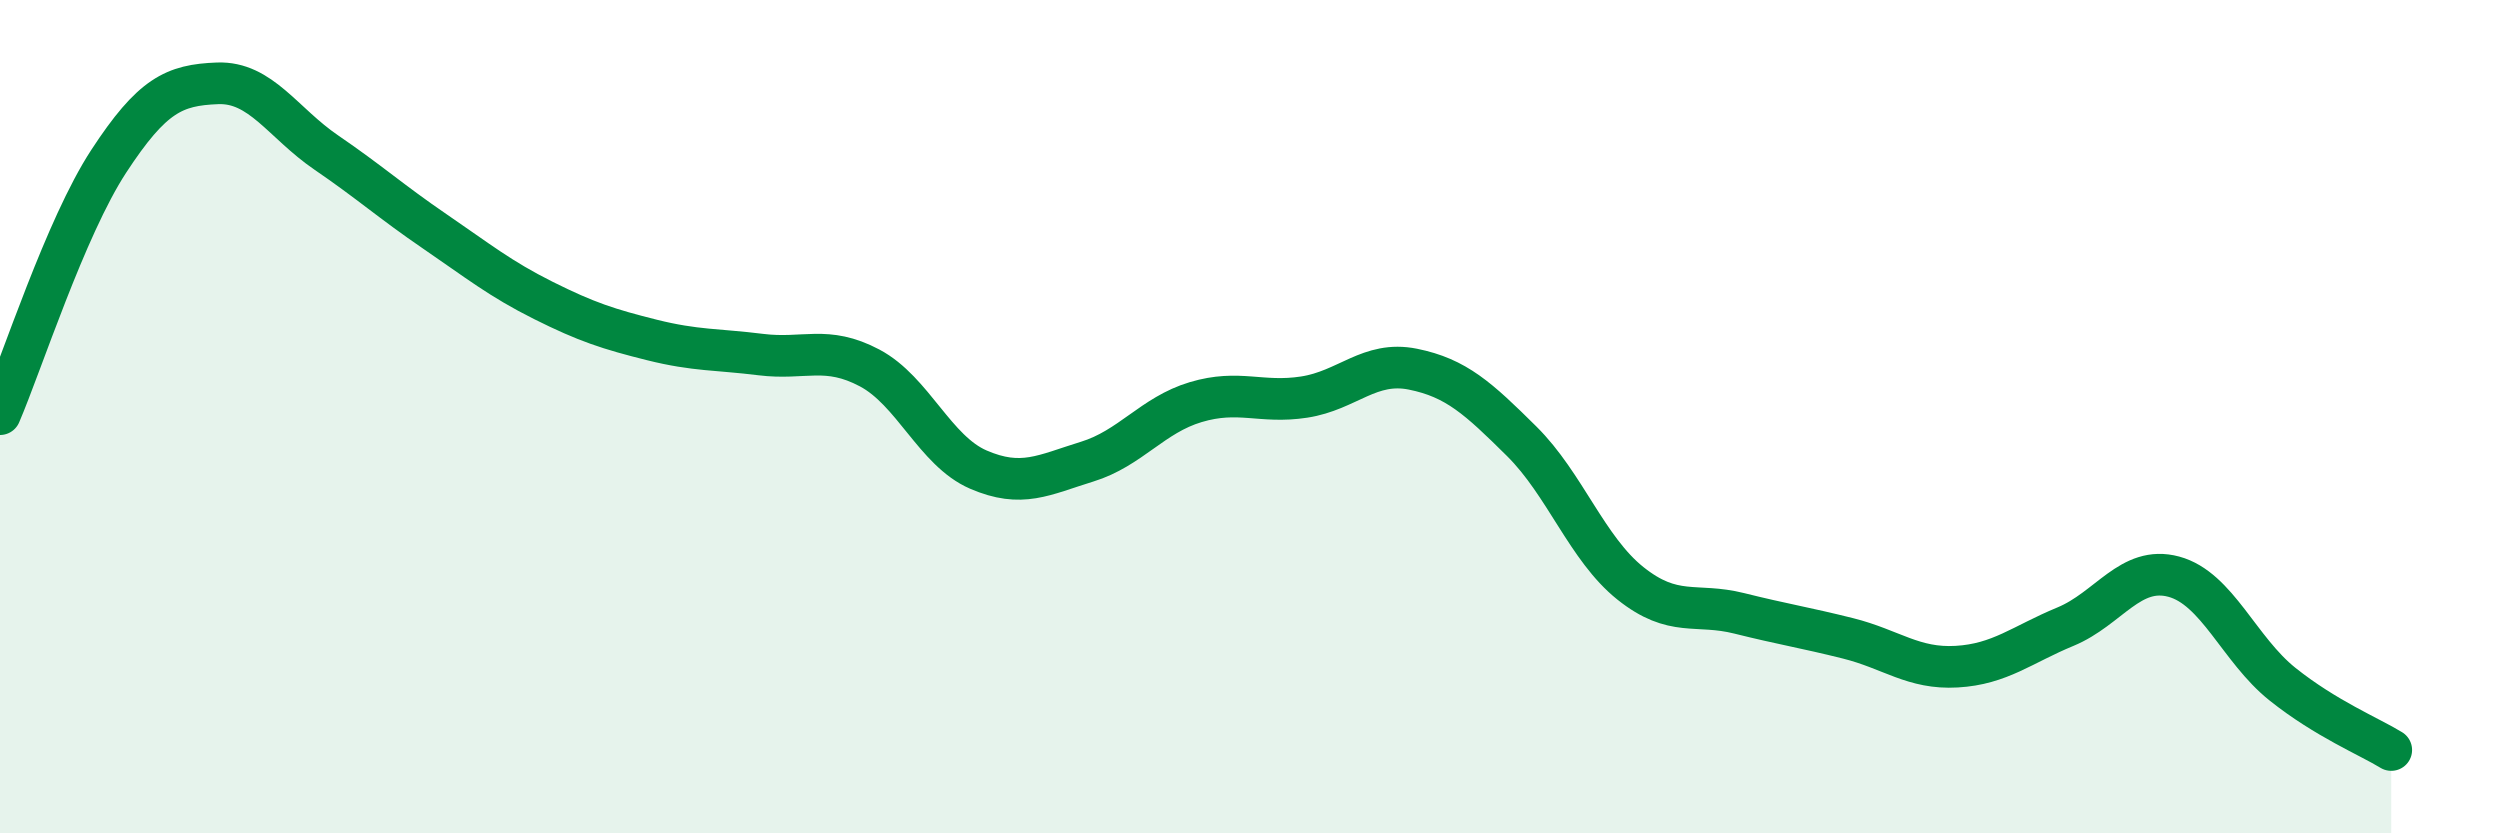 
    <svg width="60" height="20" viewBox="0 0 60 20" xmlns="http://www.w3.org/2000/svg">
      <path
        d="M 0,9.94 C 0.52,8.73 1.57,5.46 2.61,3.87 C 3.65,2.28 4.18,2.04 5.22,2 C 6.26,1.96 6.79,2.95 7.83,3.66 C 8.87,4.37 9.39,4.84 10.43,5.55 C 11.47,6.26 12,6.69 13.04,7.21 C 14.08,7.73 14.61,7.9 15.65,8.16 C 16.69,8.42 17.22,8.38 18.26,8.51 C 19.3,8.64 19.83,8.28 20.87,8.83 C 21.91,9.38 22.44,10.82 23.48,11.27 C 24.52,11.72 25.05,11.4 26.09,11.08 C 27.13,10.76 27.66,9.96 28.7,9.65 C 29.74,9.34 30.26,9.69 31.3,9.53 C 32.34,9.37 32.87,8.65 33.91,8.86 C 34.95,9.07 35.48,9.56 36.52,10.59 C 37.56,11.62 38.09,13.17 39.13,14 C 40.17,14.83 40.7,14.46 41.74,14.72 C 42.78,14.98 43.31,15.06 44.35,15.32 C 45.39,15.58 45.92,16.06 46.96,16 C 48,15.94 48.53,15.47 49.57,15.04 C 50.61,14.61 51.13,13.56 52.17,13.84 C 53.21,14.12 53.74,15.59 54.78,16.42 C 55.82,17.25 56.87,17.68 57.39,18L57.39 20L0 20Z"
        fill="#008740"
        opacity="0.1"
        stroke-linecap="round"
        stroke-linejoin="round"
      />
      <path
        d="M 0,9.94 C 0.52,8.73 1.57,5.46 2.61,3.87 C 3.65,2.28 4.18,2.04 5.22,2 C 6.26,1.96 6.79,2.95 7.83,3.66 C 8.87,4.37 9.39,4.84 10.43,5.55 C 11.47,6.26 12,6.69 13.04,7.21 C 14.08,7.73 14.61,7.9 15.65,8.16 C 16.69,8.42 17.22,8.38 18.26,8.51 C 19.3,8.64 19.83,8.28 20.87,8.83 C 21.91,9.38 22.44,10.82 23.48,11.27 C 24.52,11.72 25.05,11.4 26.09,11.08 C 27.13,10.76 27.66,9.96 28.7,9.65 C 29.74,9.34 30.26,9.69 31.3,9.53 C 32.34,9.37 32.87,8.65 33.91,8.86 C 34.95,9.07 35.48,9.56 36.52,10.59 C 37.56,11.62 38.09,13.17 39.13,14 C 40.17,14.83 40.7,14.46 41.74,14.72 C 42.78,14.98 43.31,15.06 44.35,15.32 C 45.39,15.58 45.92,16.06 46.96,16 C 48,15.94 48.53,15.47 49.57,15.04 C 50.61,14.61 51.13,13.56 52.17,13.84 C 53.21,14.12 53.74,15.59 54.78,16.42 C 55.82,17.25 56.87,17.68 57.39,18"
        stroke="#008740"
        stroke-width="1"
        fill="none"
        stroke-linecap="round"
        stroke-linejoin="round"
      />
    </svg>
  